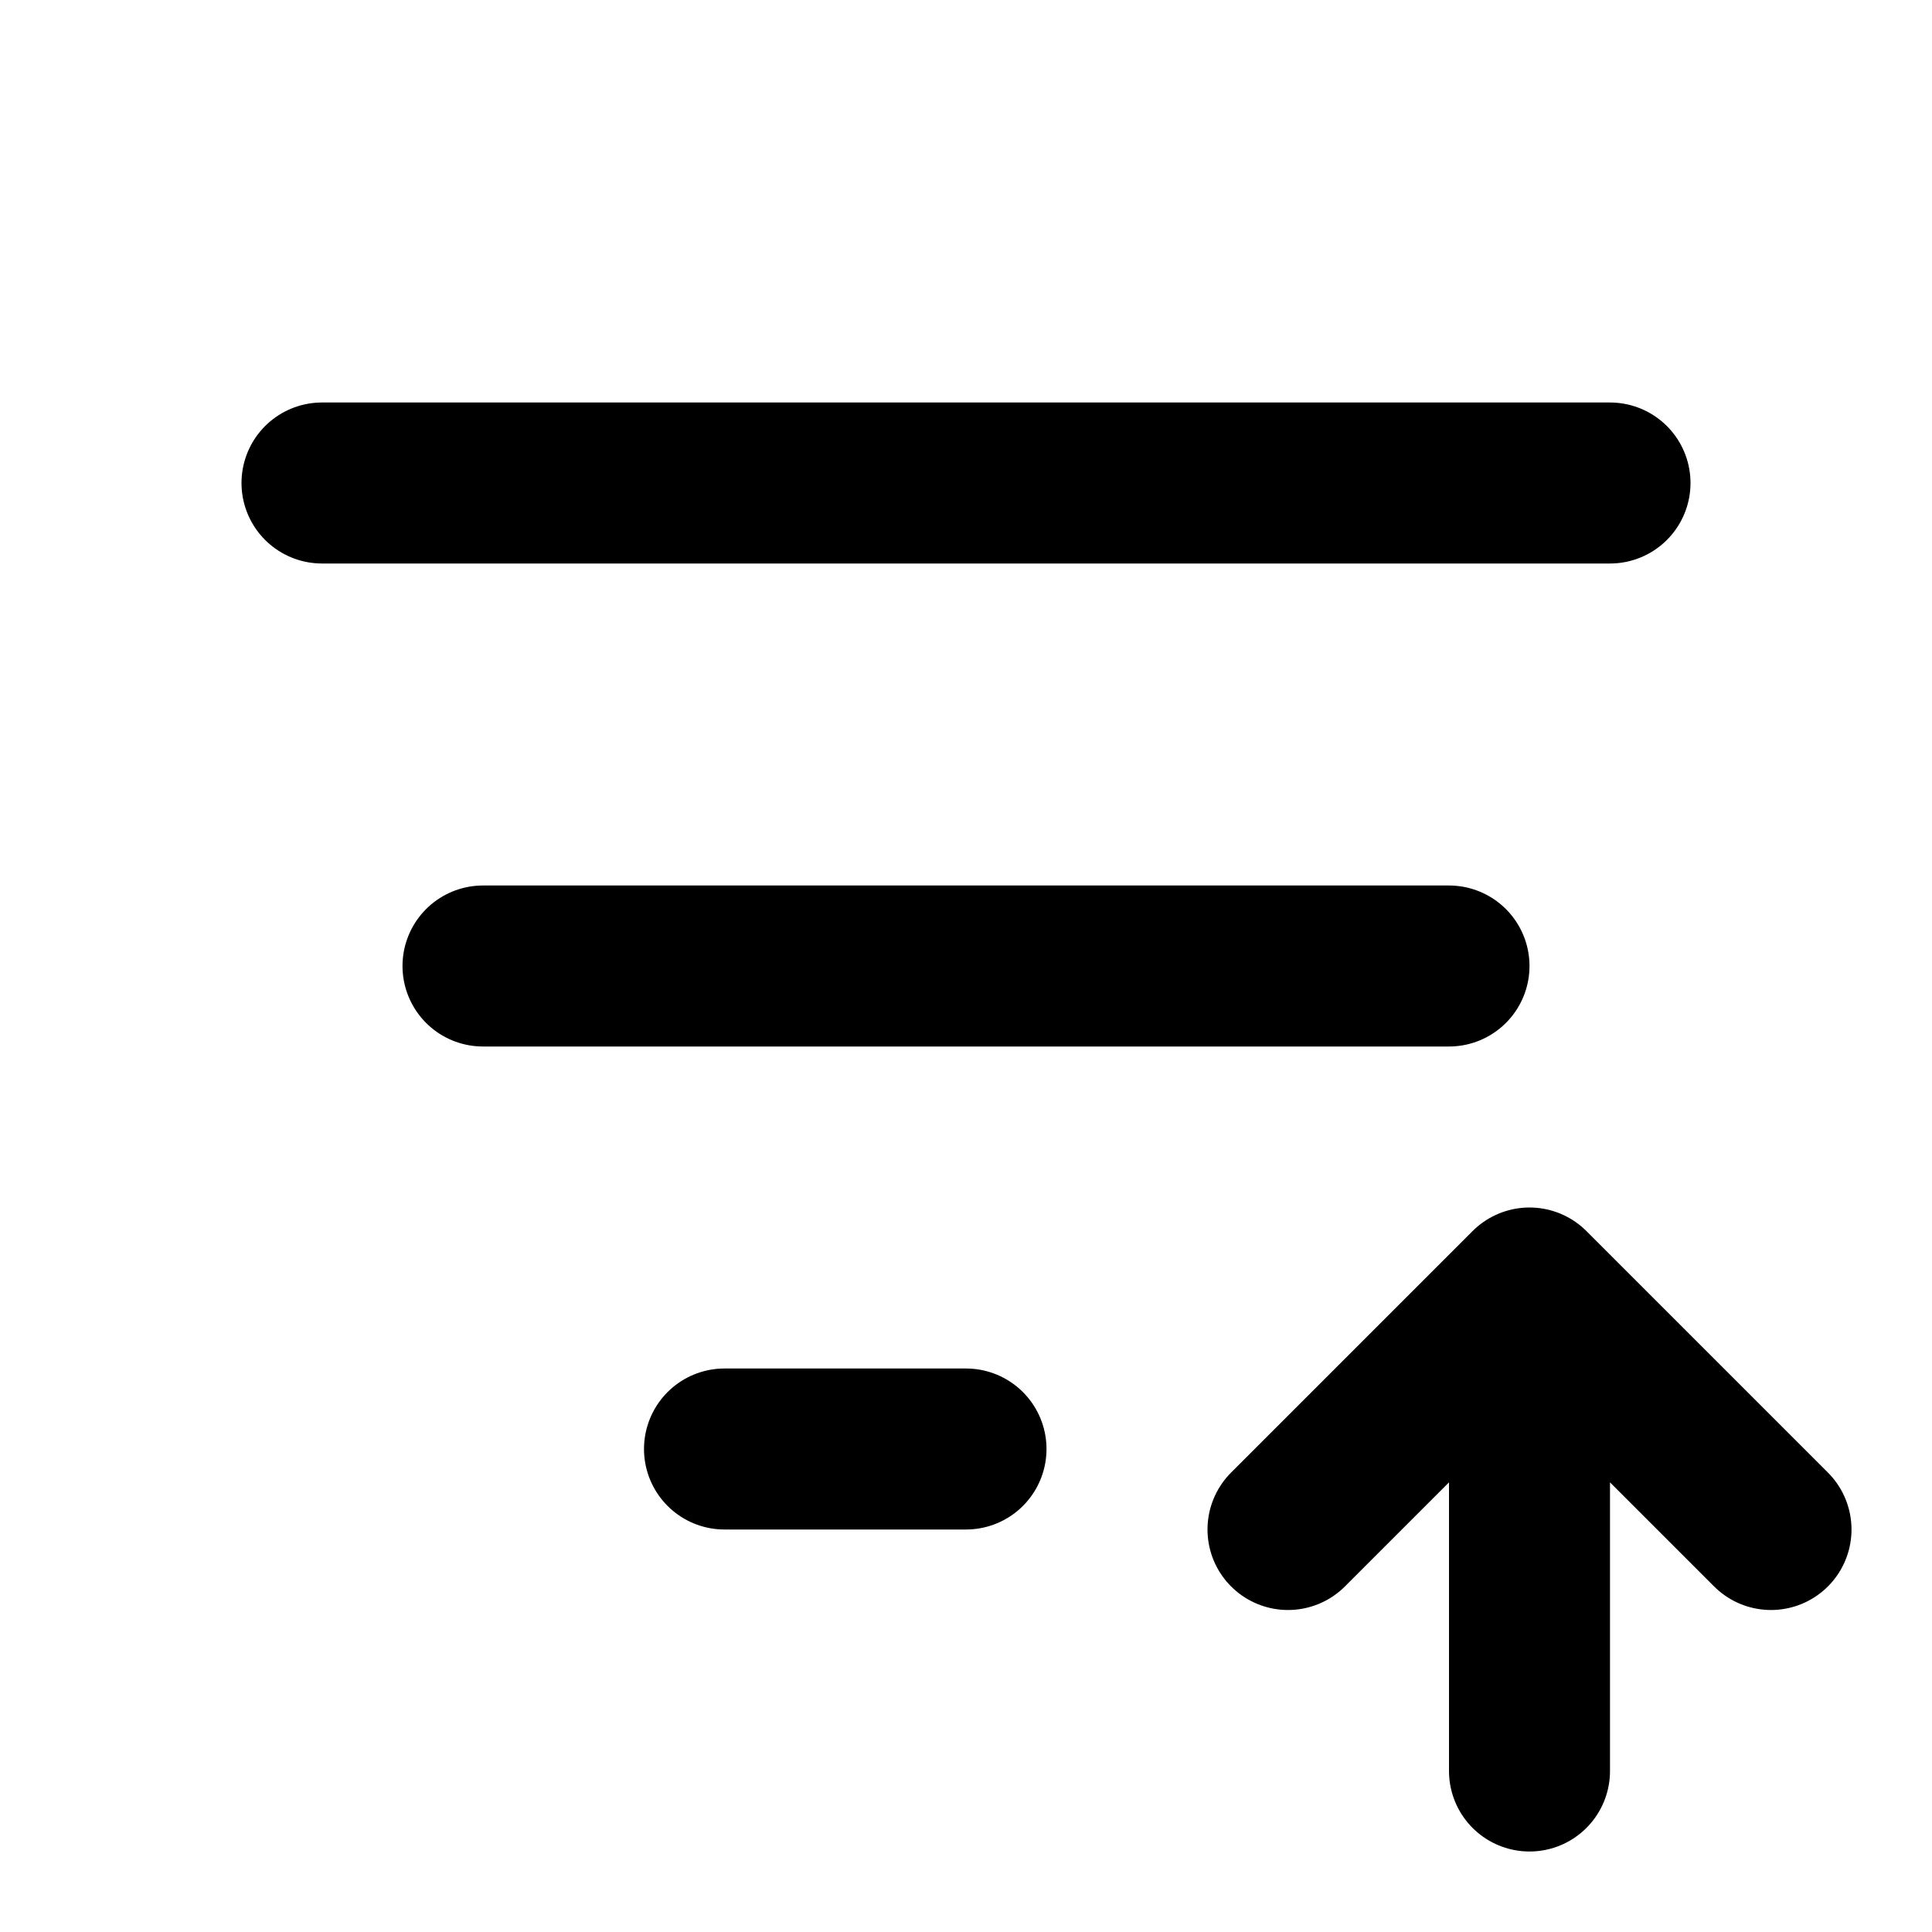 <!--
tags: [filter, top, increase, rise, upward, sort, organize, arrange, select, refine]
category: System
version: "3.32"
unicode: "1014d"
-->
<svg
  xmlns="http://www.w3.org/2000/svg"
  width="24"
  height="24"
  viewBox="0 0 24 24"
  fill="none"
  stroke="currentColor"
  stroke-width="2"
  stroke-linecap="round"
  stroke-linejoin="round"
>
  <path d="M4 6h16" />
  <path d="M6 12h12" />
  <path d="M9 18h3" />
  <path d="M19 22v-6m0 0l3 3m-3 -3l-3 3" />
</svg>
